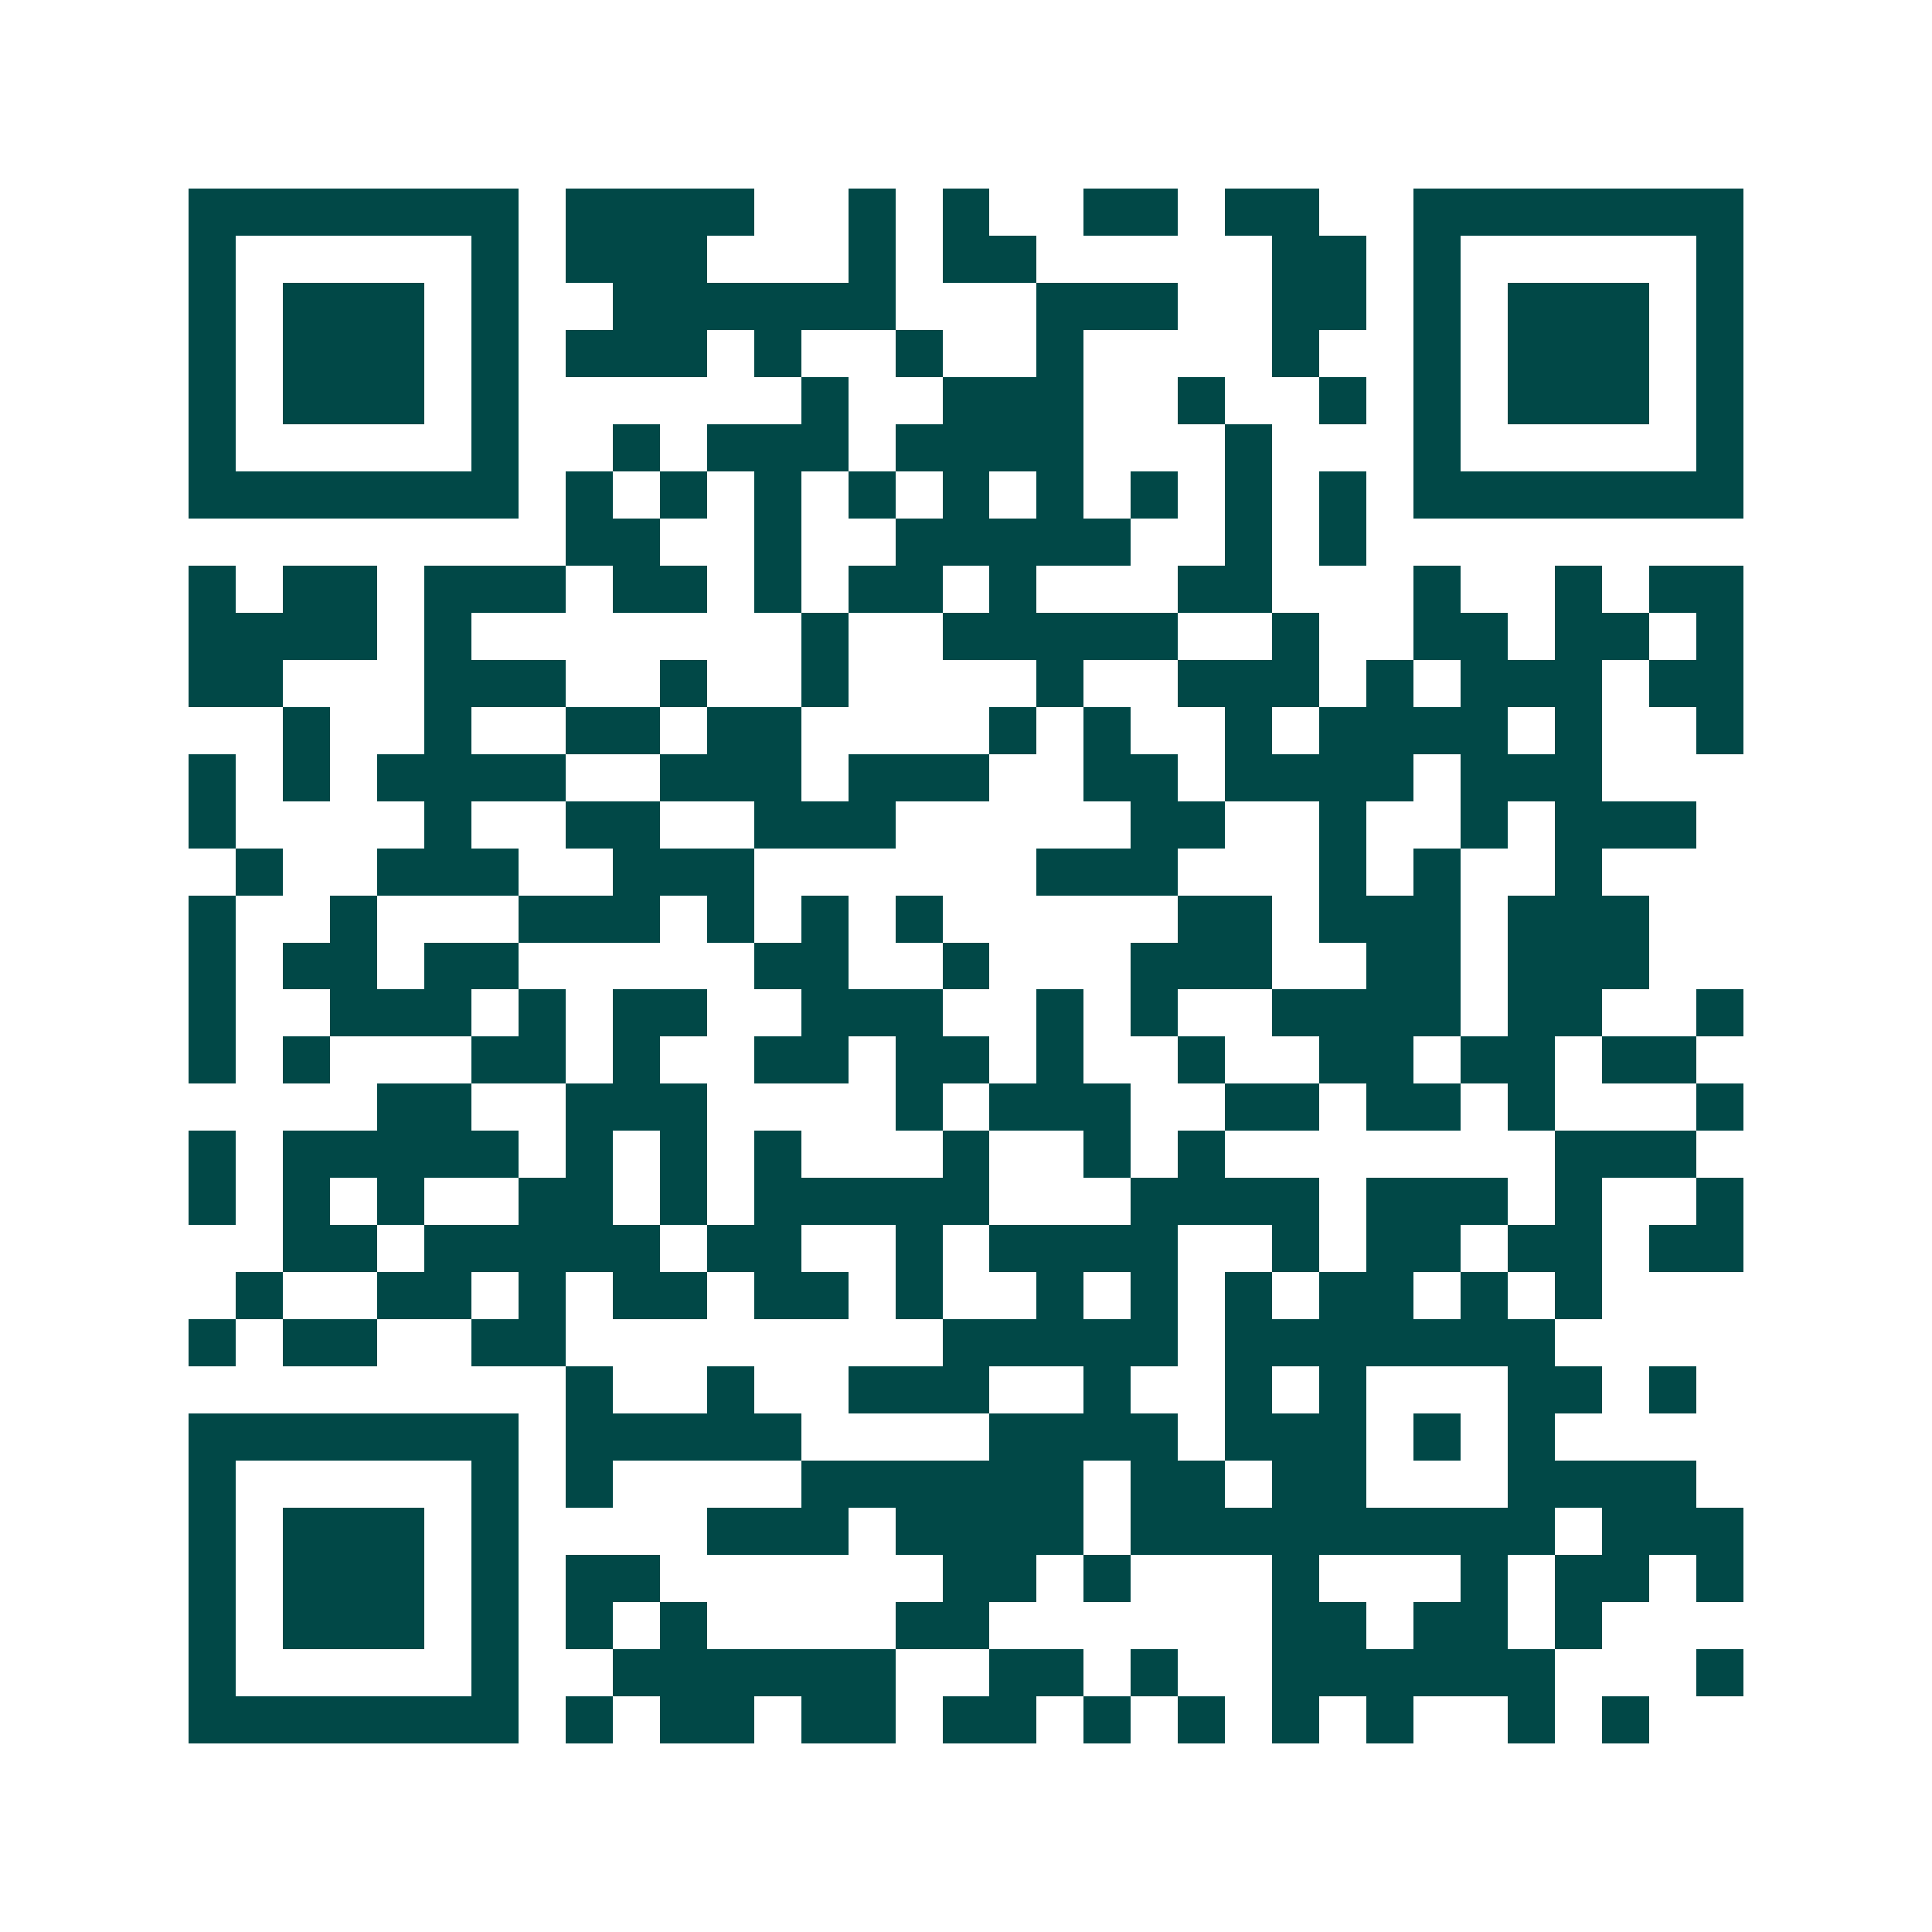<svg xmlns="http://www.w3.org/2000/svg" width="200" height="200" viewBox="0 0 41 41" shape-rendering="crispEdges"><path fill="#ffffff" d="M0 0h41v41H0z"/><path stroke="#014847" d="M4 4.5h7m1 0h4m2 0h1m1 0h1m2 0h2m1 0h2m2 0h7M4 5.5h1m5 0h1m1 0h3m3 0h1m1 0h2m5 0h2m1 0h1m5 0h1M4 6.5h1m1 0h3m1 0h1m2 0h6m3 0h3m2 0h2m1 0h1m1 0h3m1 0h1M4 7.5h1m1 0h3m1 0h1m1 0h3m1 0h1m2 0h1m2 0h1m4 0h1m2 0h1m1 0h3m1 0h1M4 8.5h1m1 0h3m1 0h1m6 0h1m2 0h3m2 0h1m2 0h1m1 0h1m1 0h3m1 0h1M4 9.5h1m5 0h1m2 0h1m1 0h3m1 0h4m3 0h1m3 0h1m5 0h1M4 10.5h7m1 0h1m1 0h1m1 0h1m1 0h1m1 0h1m1 0h1m1 0h1m1 0h1m1 0h1m1 0h7M12 11.5h2m2 0h1m2 0h5m2 0h1m1 0h1M4 12.5h1m1 0h2m1 0h3m1 0h2m1 0h1m1 0h2m1 0h1m3 0h2m3 0h1m2 0h1m1 0h2M4 13.5h4m1 0h1m7 0h1m2 0h5m2 0h1m2 0h2m1 0h2m1 0h1M4 14.5h2m3 0h3m2 0h1m2 0h1m4 0h1m2 0h3m1 0h1m1 0h3m1 0h2M6 15.5h1m2 0h1m2 0h2m1 0h2m4 0h1m1 0h1m2 0h1m1 0h4m1 0h1m2 0h1M4 16.5h1m1 0h1m1 0h4m2 0h3m1 0h3m2 0h2m1 0h4m1 0h3M4 17.5h1m4 0h1m2 0h2m2 0h3m5 0h2m2 0h1m2 0h1m1 0h3M5 18.5h1m2 0h3m2 0h3m6 0h3m3 0h1m1 0h1m2 0h1M4 19.5h1m2 0h1m3 0h3m1 0h1m1 0h1m1 0h1m5 0h2m1 0h3m1 0h3M4 20.5h1m1 0h2m1 0h2m5 0h2m2 0h1m3 0h3m2 0h2m1 0h3M4 21.5h1m2 0h3m1 0h1m1 0h2m2 0h3m2 0h1m1 0h1m2 0h4m1 0h2m2 0h1M4 22.5h1m1 0h1m3 0h2m1 0h1m2 0h2m1 0h2m1 0h1m2 0h1m2 0h2m1 0h2m1 0h2M8 23.5h2m2 0h3m4 0h1m1 0h3m2 0h2m1 0h2m1 0h1m3 0h1M4 24.5h1m1 0h5m1 0h1m1 0h1m1 0h1m3 0h1m2 0h1m1 0h1m7 0h3M4 25.5h1m1 0h1m1 0h1m2 0h2m1 0h1m1 0h5m3 0h4m1 0h3m1 0h1m2 0h1M6 26.5h2m1 0h5m1 0h2m2 0h1m1 0h4m2 0h1m1 0h2m1 0h2m1 0h2M5 27.5h1m2 0h2m1 0h1m1 0h2m1 0h2m1 0h1m2 0h1m1 0h1m1 0h1m1 0h2m1 0h1m1 0h1M4 28.5h1m1 0h2m2 0h2m8 0h5m1 0h7M12 29.5h1m2 0h1m2 0h3m2 0h1m2 0h1m1 0h1m3 0h2m1 0h1M4 30.5h7m1 0h5m4 0h4m1 0h3m1 0h1m1 0h1M4 31.5h1m5 0h1m1 0h1m4 0h6m1 0h2m1 0h2m3 0h4M4 32.5h1m1 0h3m1 0h1m4 0h3m1 0h4m1 0h9m1 0h3M4 33.5h1m1 0h3m1 0h1m1 0h2m6 0h2m1 0h1m3 0h1m3 0h1m1 0h2m1 0h1M4 34.5h1m1 0h3m1 0h1m1 0h1m1 0h1m4 0h2m6 0h2m1 0h2m1 0h1M4 35.5h1m5 0h1m2 0h6m2 0h2m1 0h1m2 0h6m3 0h1M4 36.5h7m1 0h1m1 0h2m1 0h2m1 0h2m1 0h1m1 0h1m1 0h1m1 0h1m2 0h1m1 0h1"/></svg>
